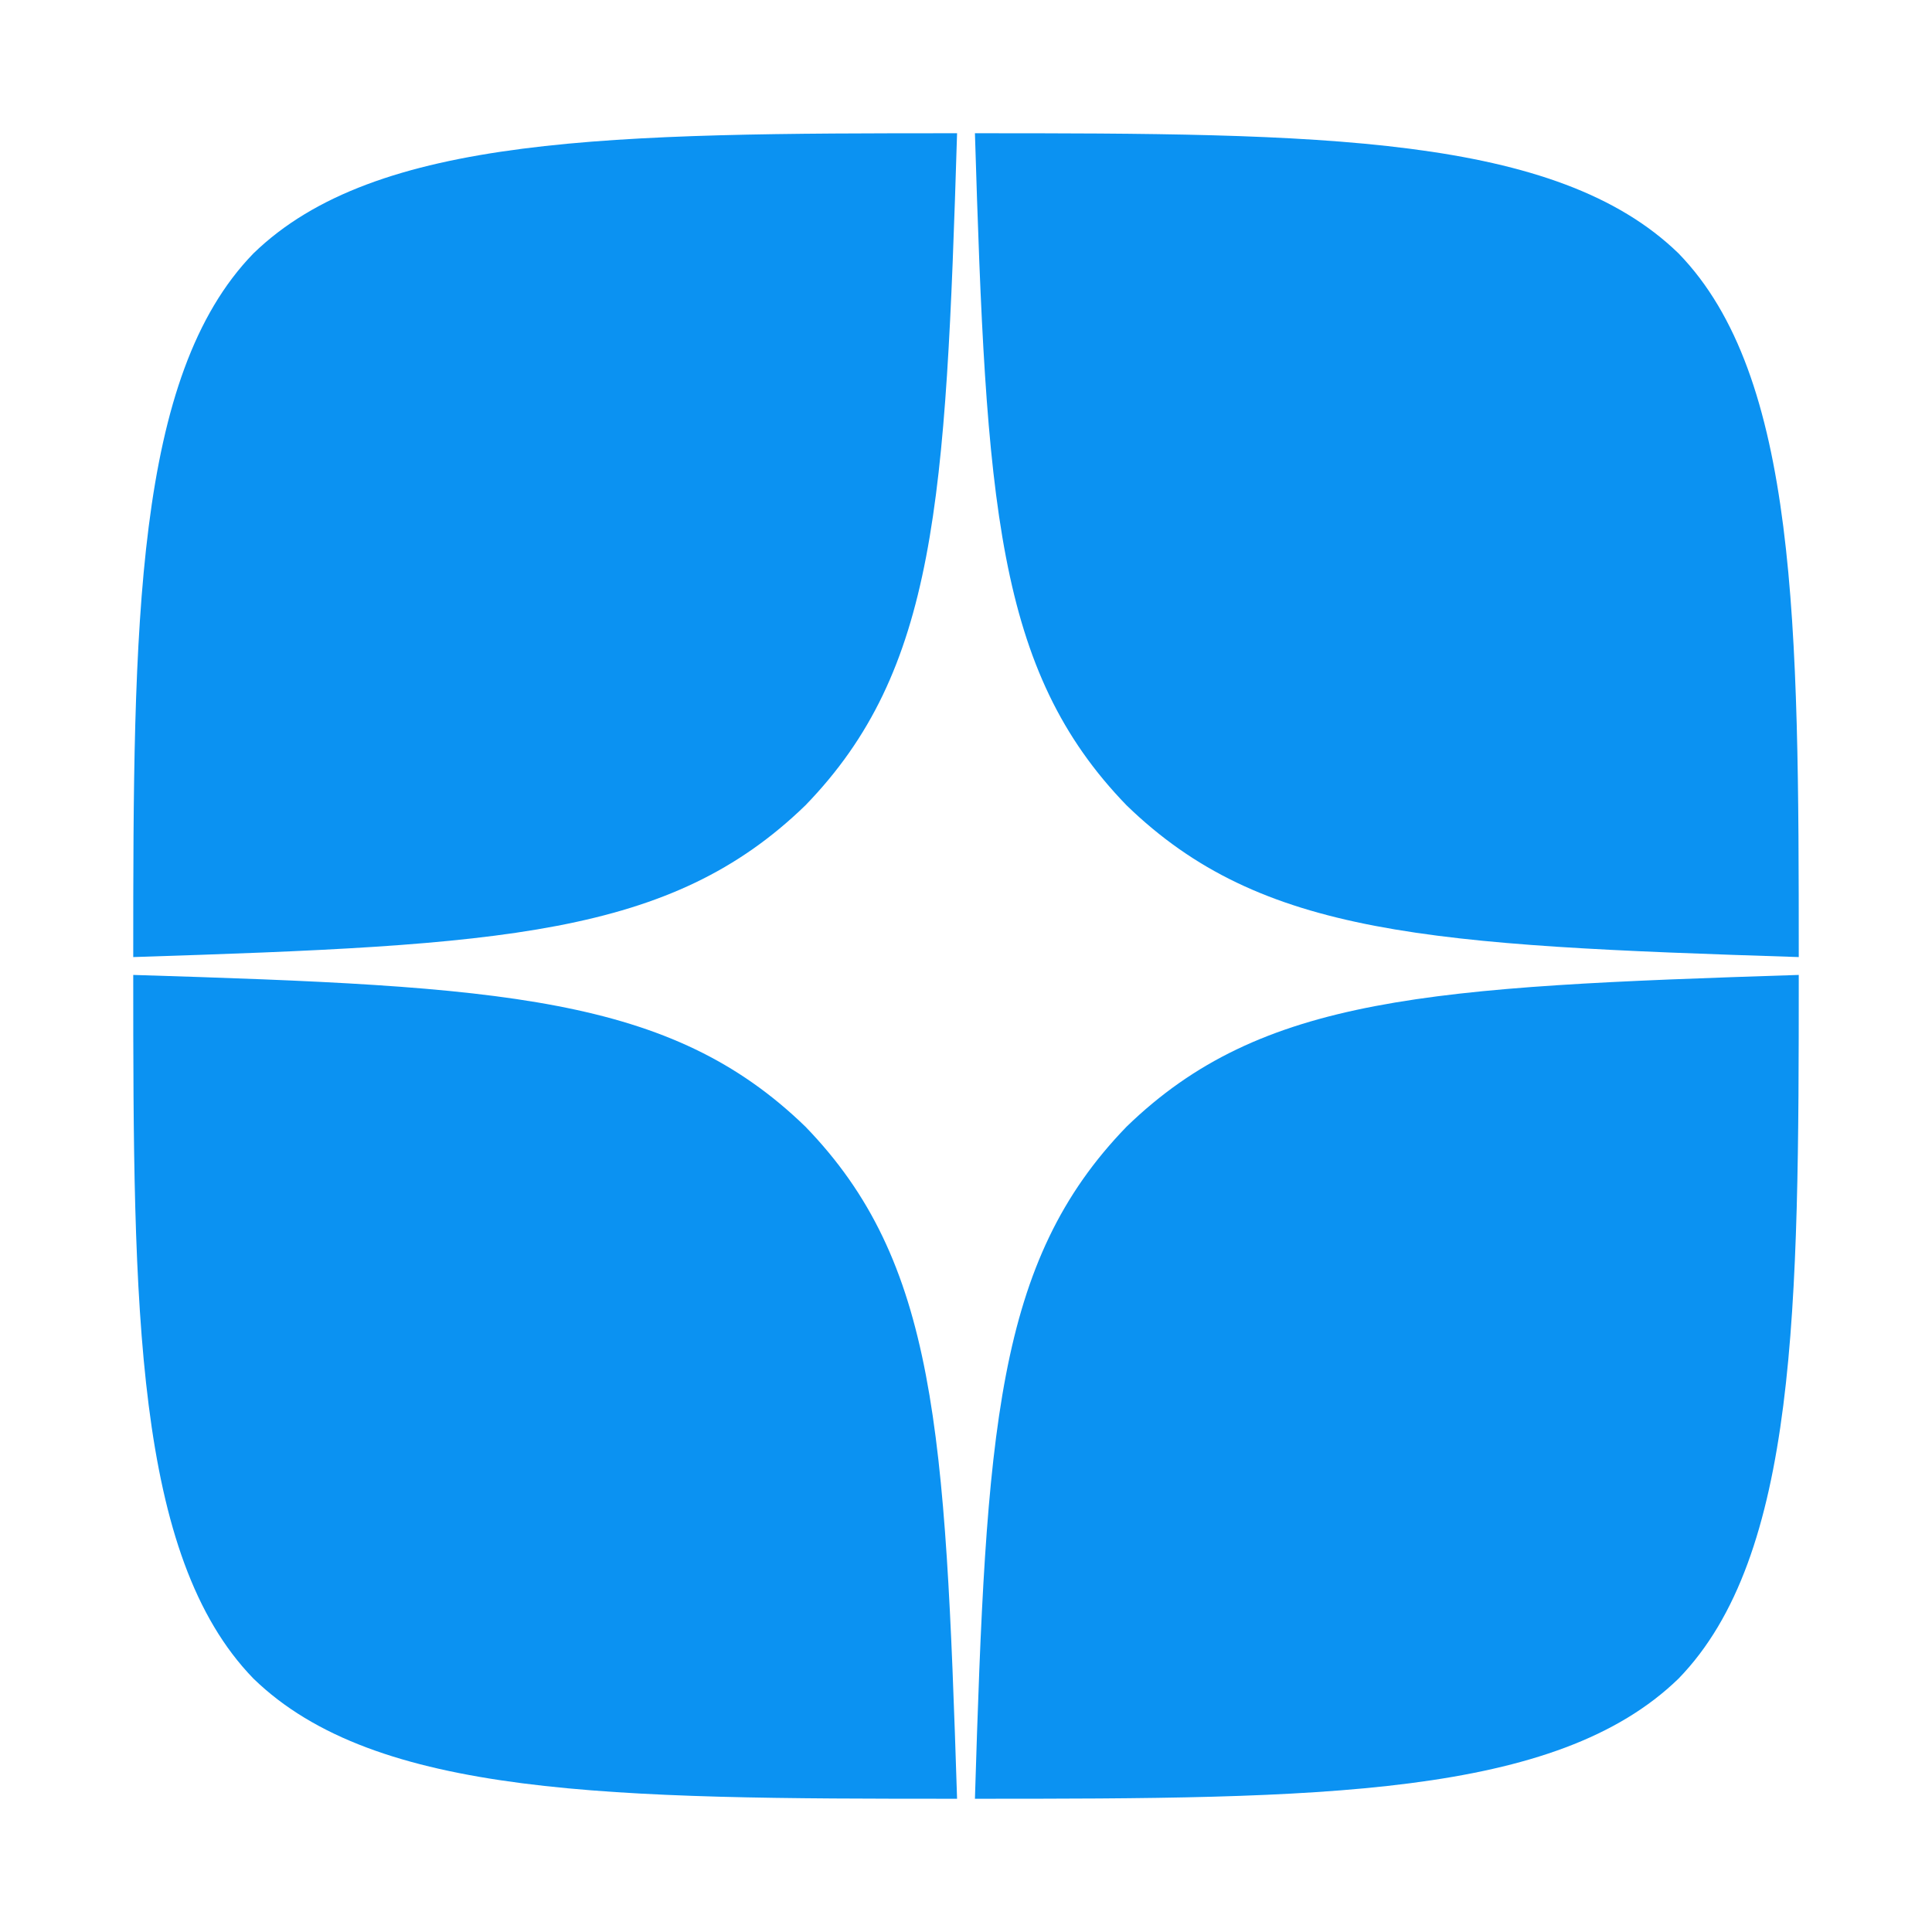 <?xml version="1.0" encoding="UTF-8"?> <svg xmlns="http://www.w3.org/2000/svg" width="29" height="29" viewBox="0 0 29 29" fill="none"><path d="M16.911 16.911C14.946 18.938 14.804 21.464 14.634 27C19.795 27 23.357 26.982 25.196 25.196C26.982 23.357 27 19.625 27 14.634C21.464 14.812 18.938 14.946 16.911 16.911V16.911ZM2 14.634C2 19.625 2.018 23.357 3.804 25.196C5.643 26.982 9.205 27 14.366 27C14.188 21.464 14.054 18.938 12.089 16.911C10.062 14.946 7.536 14.804 2 14.634V14.634ZM14.366 2C9.214 2 5.643 2.018 3.804 3.804C2.018 5.643 2 9.375 2 14.366C7.536 14.188 10.062 14.054 12.089 12.089C14.054 10.062 14.196 7.536 14.366 2V2ZM16.911 12.089C14.946 10.062 14.804 7.536 14.634 2C19.795 2 23.357 2.018 25.196 3.804C26.982 5.643 27 9.375 27 14.366C21.464 14.188 18.938 14.054 16.911 12.089" fill="#0B92F2"></path></svg> 